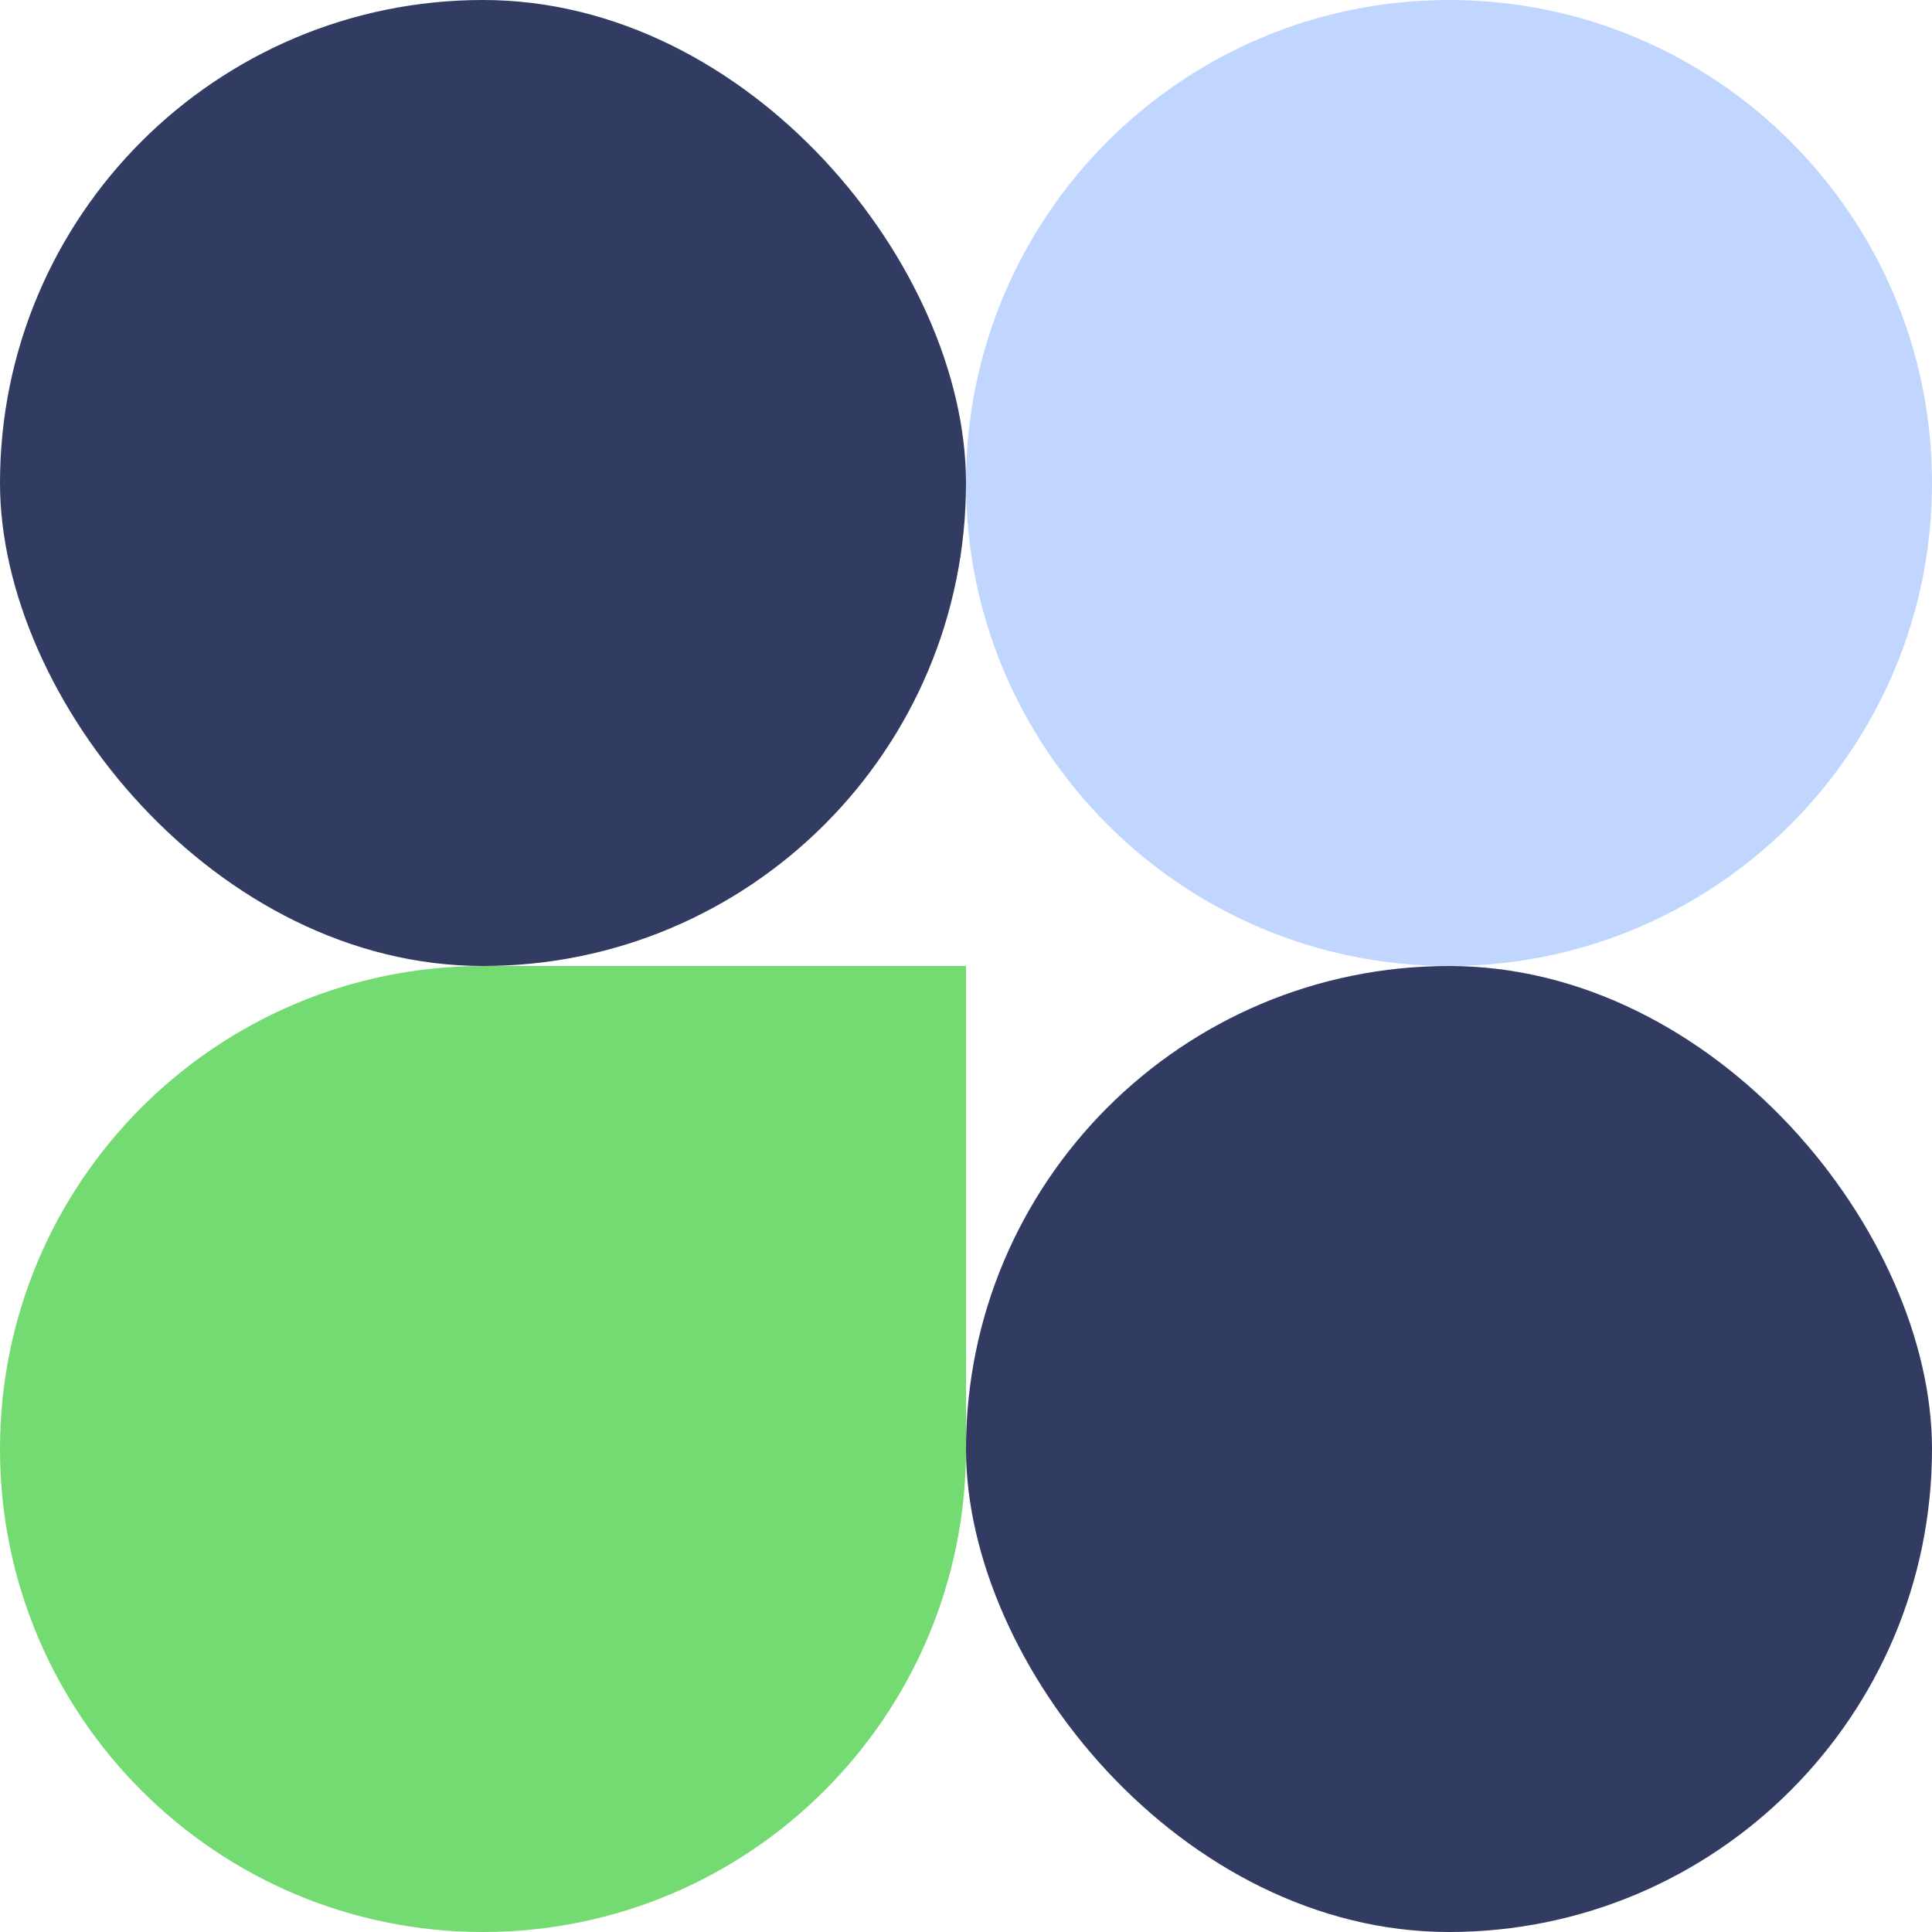 <svg width="40" height="40" viewBox="0 0 40 40" fill="none" xmlns="http://www.w3.org/2000/svg">
<path d="M0 30C0 24.477 4.477 20 10 20H20V30C20 35.523 15.523 40 10 40V40C4.477 40 0 35.523 0 30V30Z" fill="#73DB71"/>
<rect x="20" y="20" width="20" height="20" rx="10" fill="#323B62"/>
<path d="M20 10C20 4.477 24.477 0 30 0V0C35.523 0 40 4.477 40 10V10C40 15.523 35.523 20 30 20V20C24.477 20 20 15.523 20 10V10Z" fill="#C0D6FF"/>
<rect width="20" height="20" rx="10" fill="#323B62"/>
</svg>